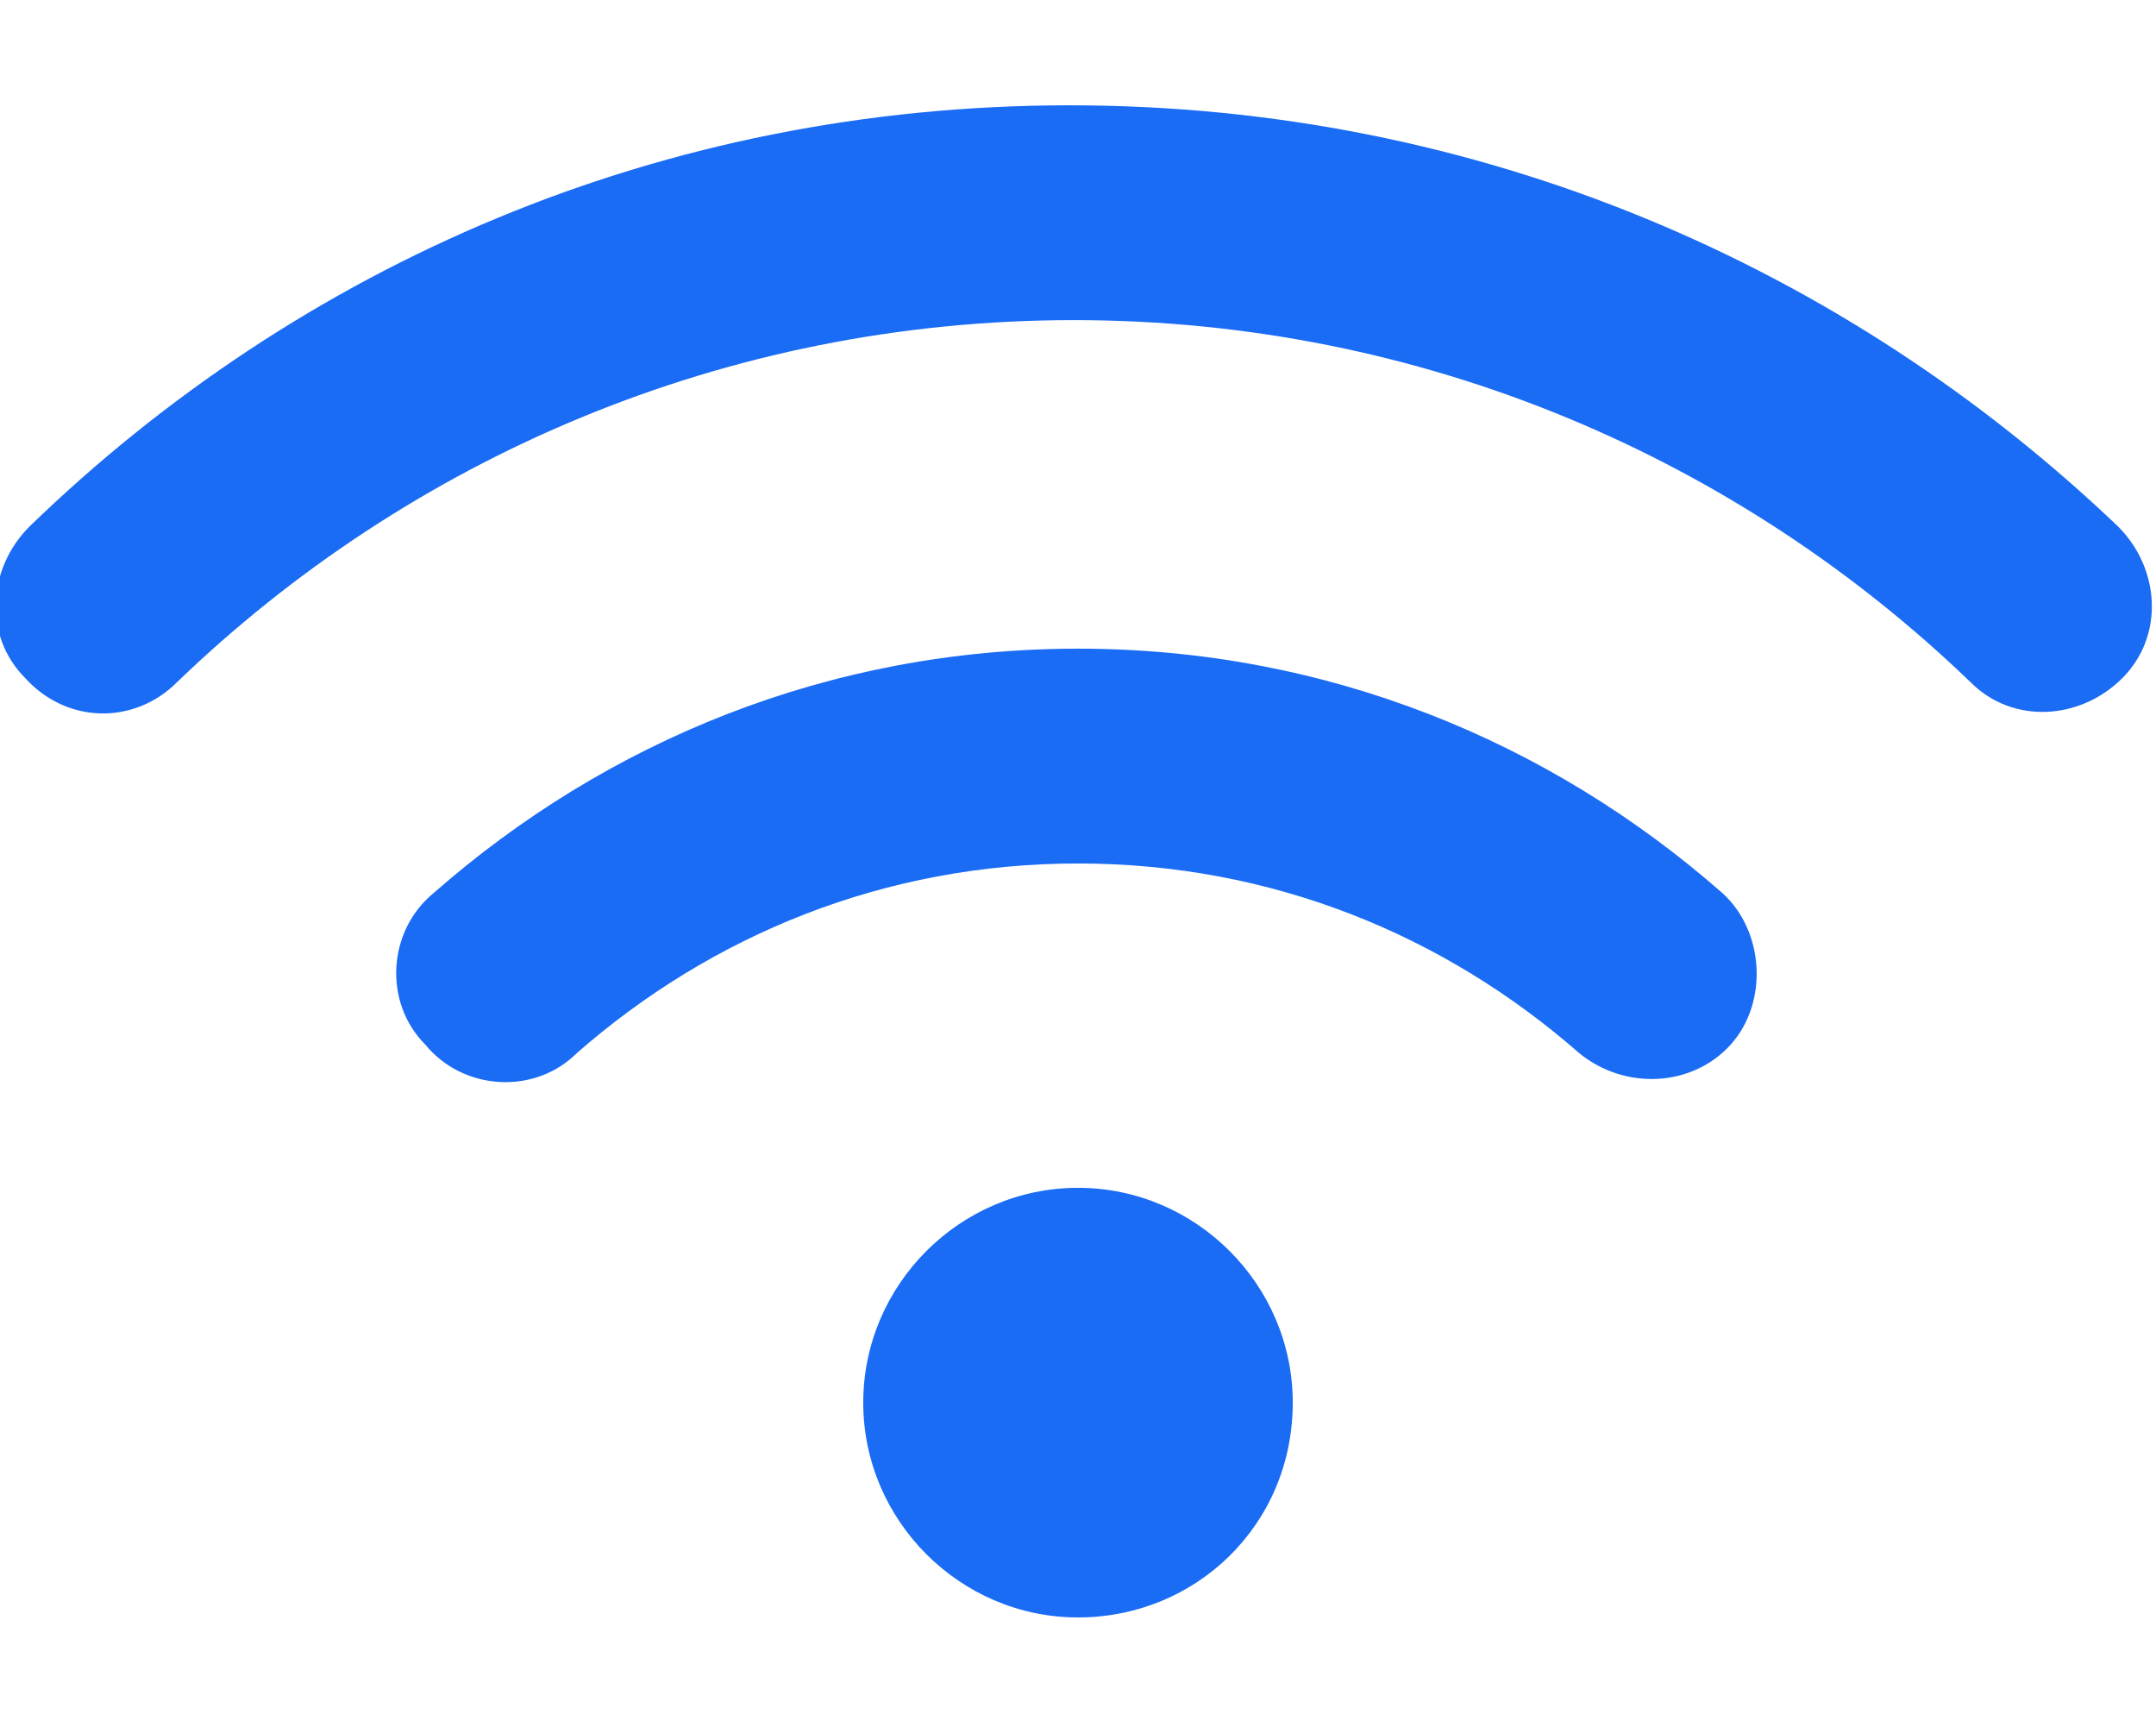 <?xml version="1.0" encoding="UTF-8"?>
<!-- Generator: Adobe Illustrator 23.0.6, SVG Export Plug-In . SVG Version: 6.00 Build 0)  -->
<svg xmlns="http://www.w3.org/2000/svg" xmlns:xlink="http://www.w3.org/1999/xlink" version="1.1" id="Capa_1" x="0px" y="0px" viewBox="0 0 51.2 41" style="enable-background:new 0 0 51.2 41;" xml:space="preserve">
<style type="text/css">
	.st0{fill:#1A6CF4;}
</style>
<path class="st0" d="M4.2,16.2c5.5-5.3,13-8.6,21.3-8.6s15.8,3.3,21.3,8.6c1,1,2.6,0.9,3.6-0.1c1-1,0.9-2.6-0.1-3.6  c-6.5-6.2-15.2-10-24.9-10S7.1,6.3,0.7,12.5c-1,1-1.1,2.6-0.1,3.6C1.6,17.2,3.2,17.2,4.2,16.2L4.2,16.2z M25.6,20.5  c4.6,0,8.7,1.7,11.9,4.5c1.1,0.9,2.7,0.8,3.6-0.2s0.8-2.7-0.2-3.6c-4.1-3.6-9.4-5.8-15.3-5.8s-11.2,2.2-15.3,5.8  c-1.1,0.9-1.2,2.6-0.2,3.6c0.9,1.1,2.6,1.2,3.6,0.2C16.9,22.2,21,20.5,25.6,20.5L25.6,20.5z M30.7,33.3c0-2.8-2.3-5.1-5.1-5.1  s-5.1,2.3-5.1,5.1s2.3,5.1,5.1,5.1S30.7,36.2,30.7,33.3z"></path>
</svg>
